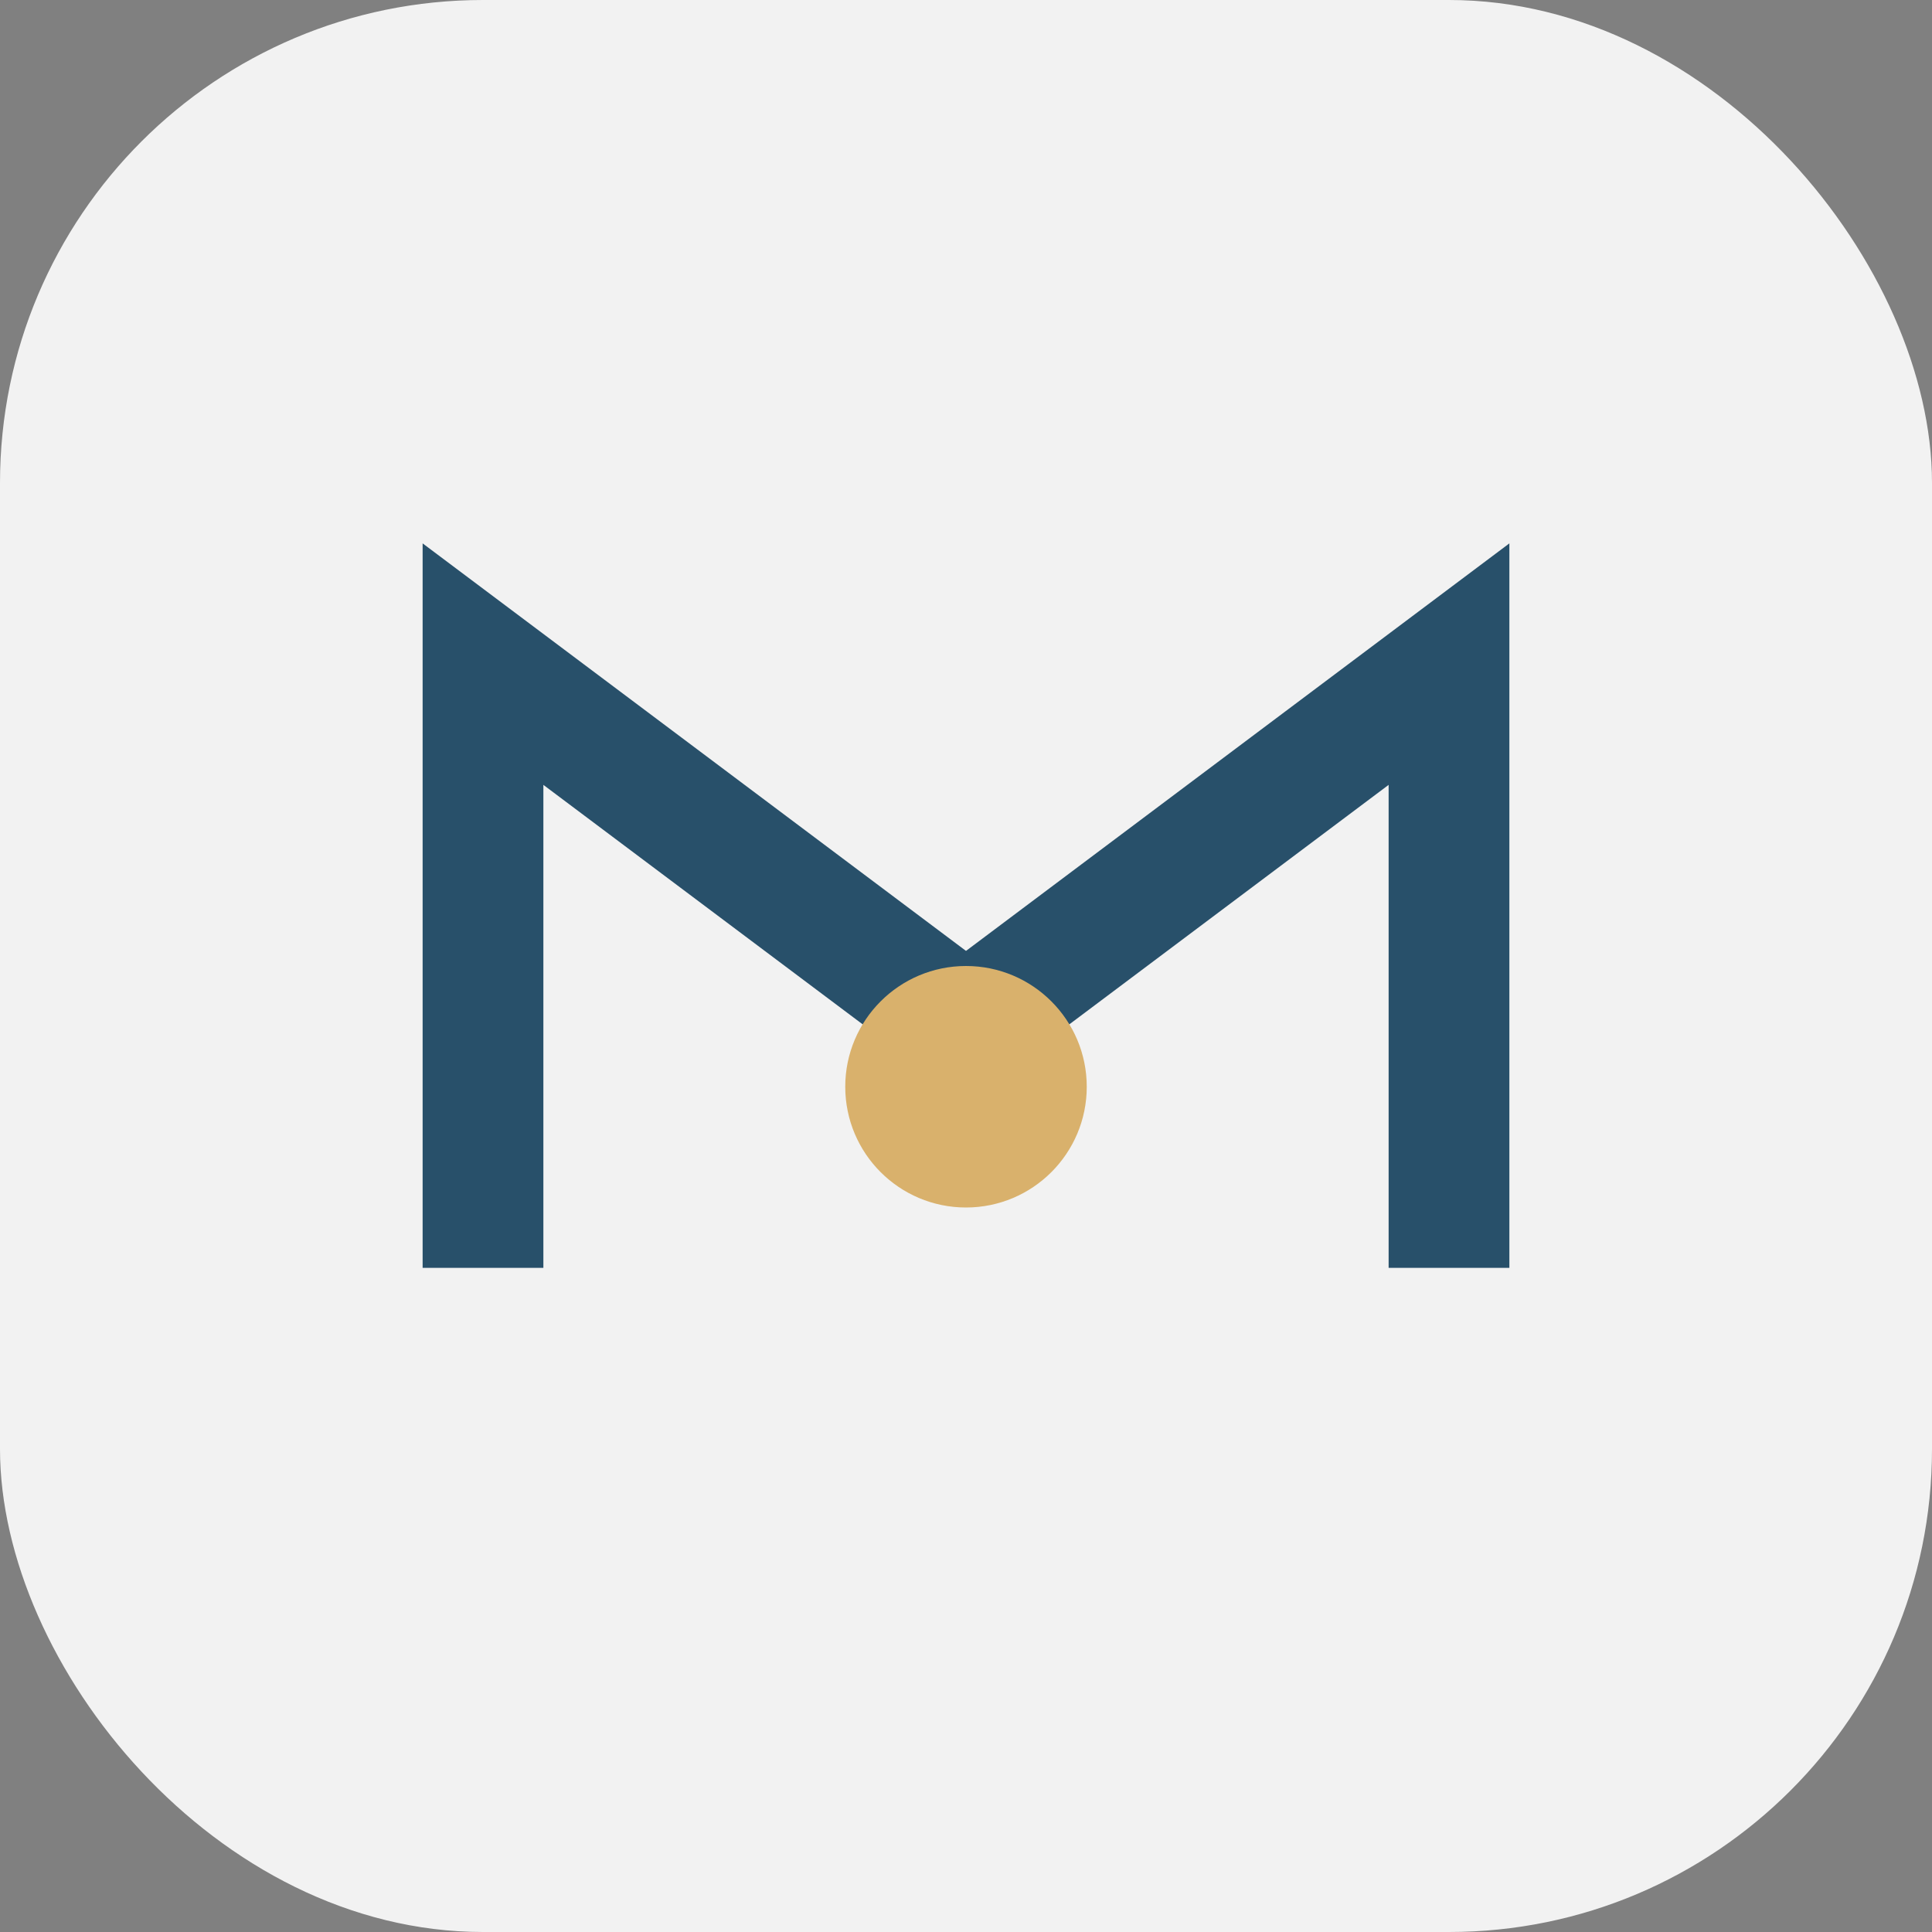 <?xml version="1.0" encoding="UTF-8"?>
<svg xmlns="http://www.w3.org/2000/svg" width="32" height="32" viewBox="0 0 32 32"><rect x="0" y="0" width="32" height="32" fill="#808080" stroke="none"/><rect width="32" height="32" rx="8" fill="#F2F2F2"/><path d="M8 21V11l8 6 8-6v10" fill="none" stroke="#28506A" stroke-width="2"/><circle cx="16" cy="18" r="2" fill="#D9B16C"/></svg>